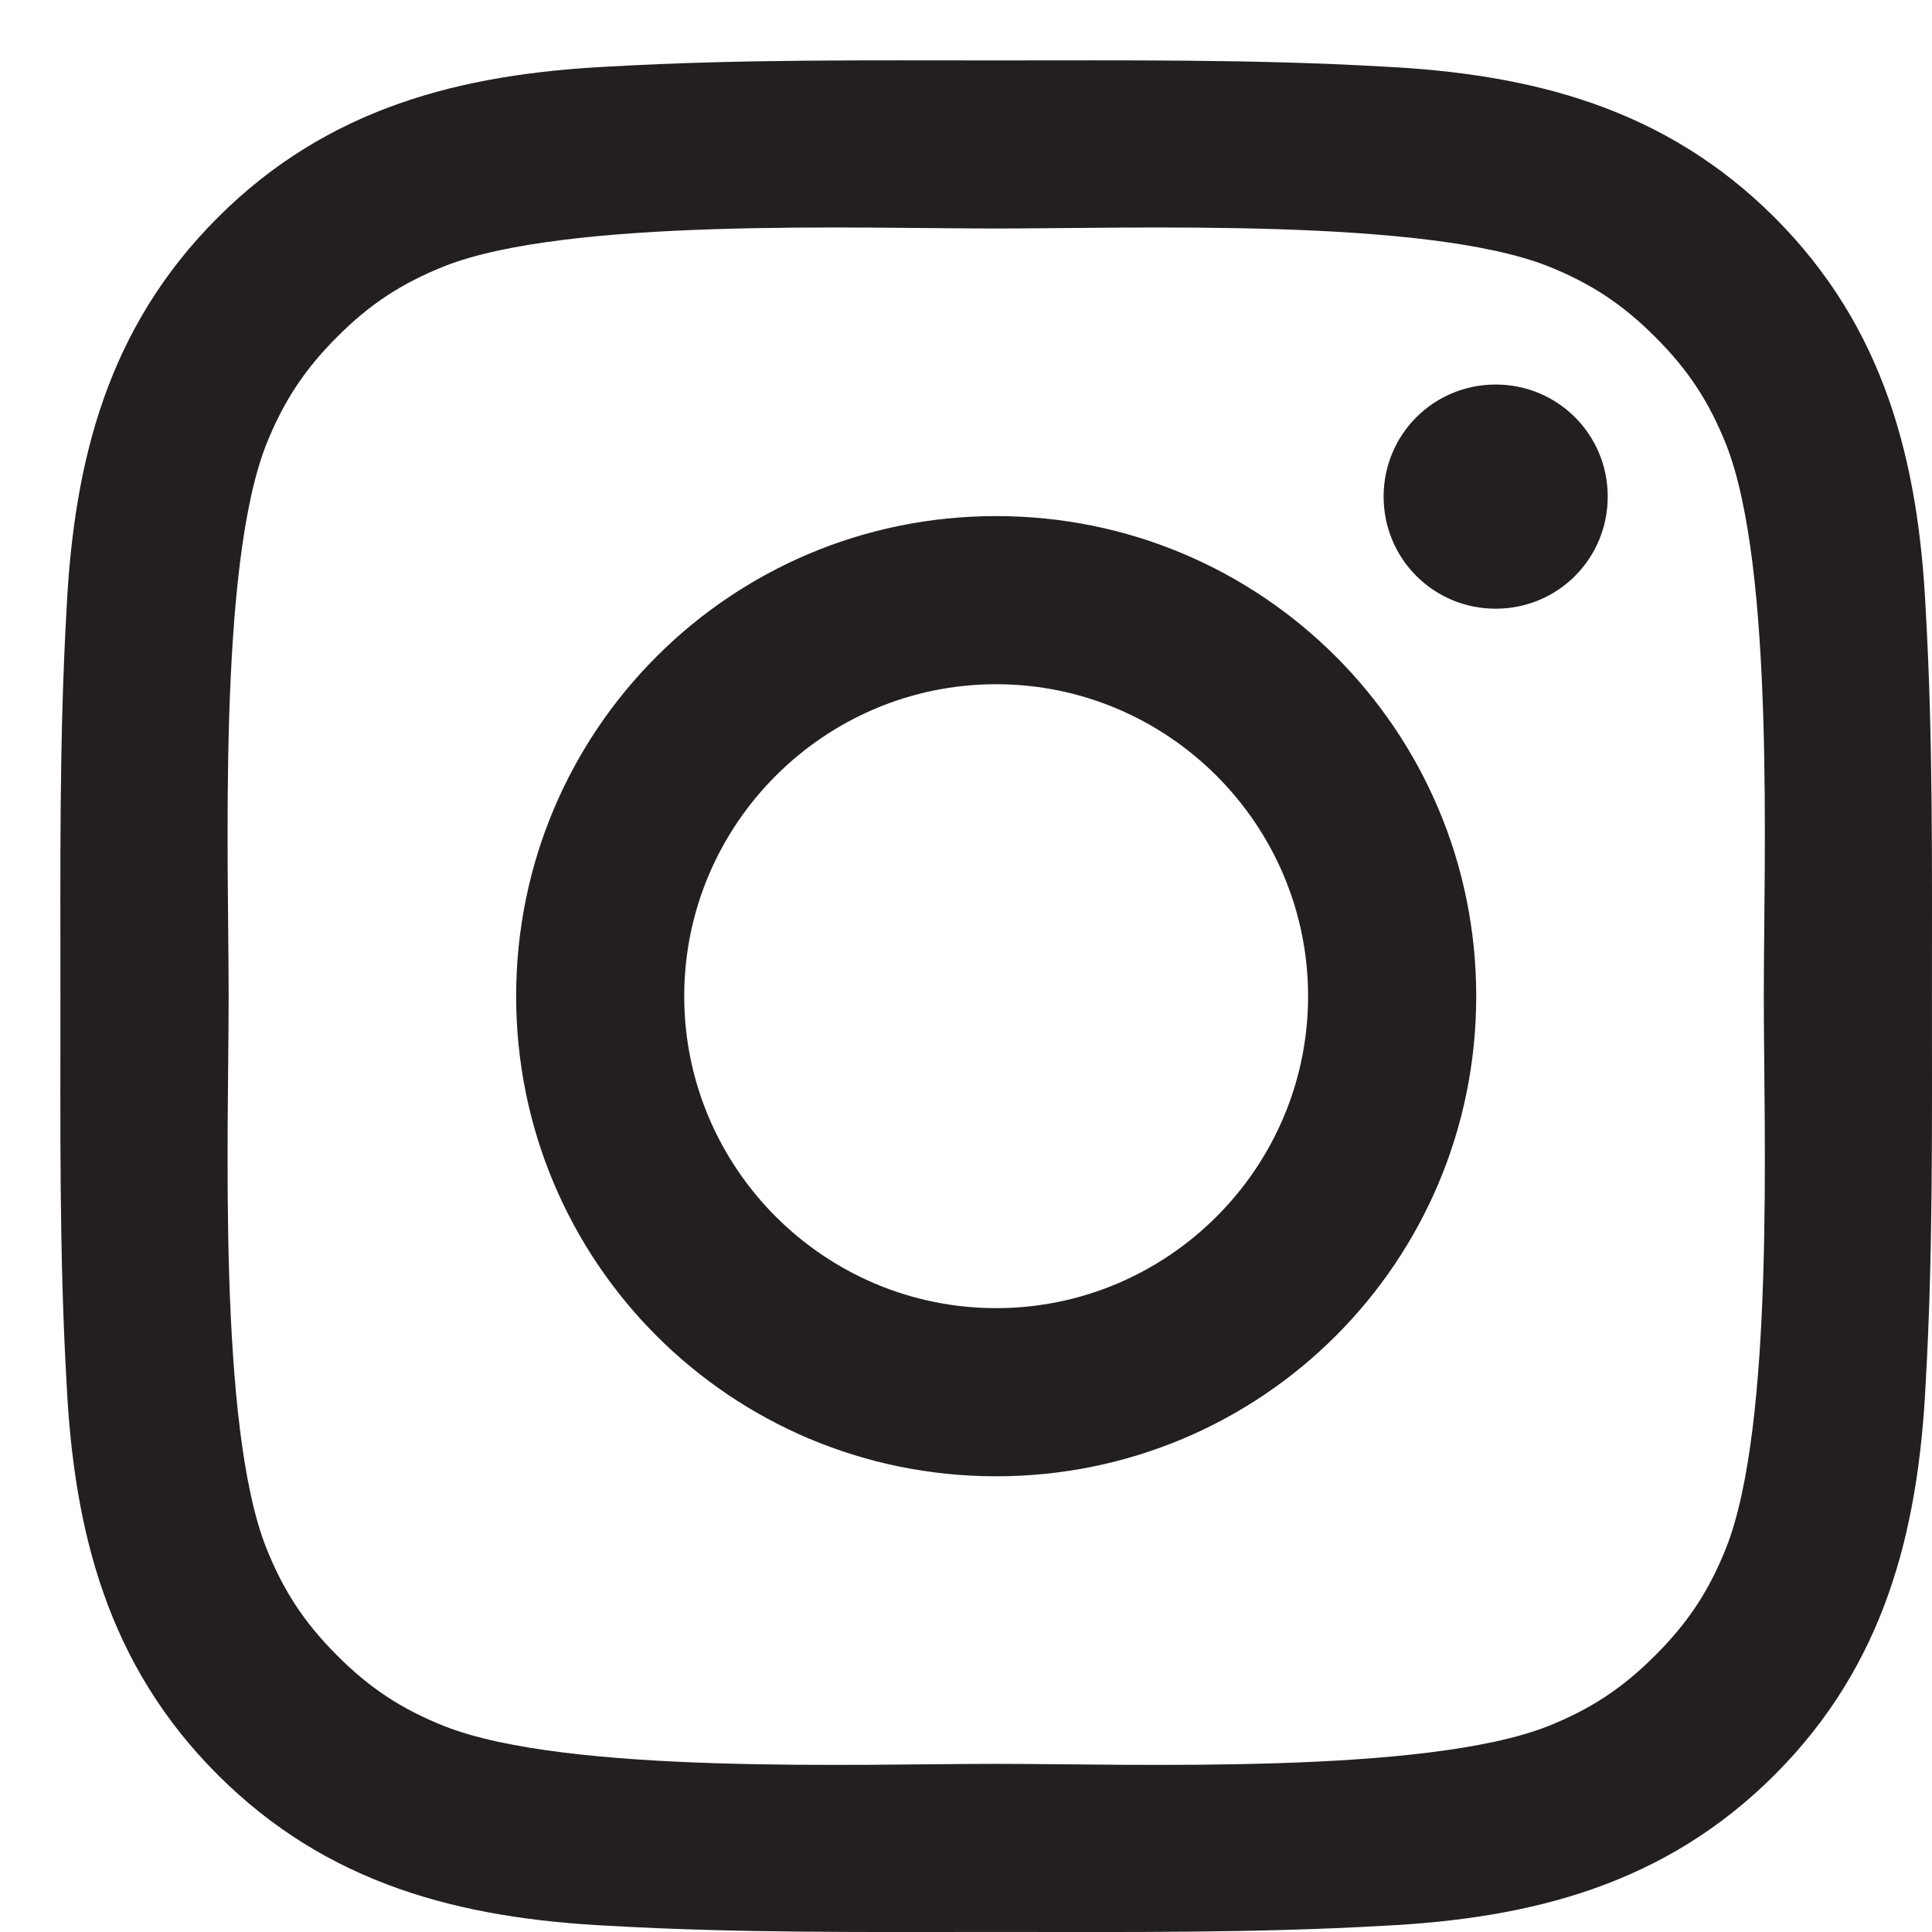 <?xml version="1.0" encoding="UTF-8"?>
<svg width="32px" height="32px" viewBox="0 0 32 32" version="1.1" xmlns="http://www.w3.org/2000/svg" xmlns:xlink="http://www.w3.org/1999/xlink">
    <!-- Generator: Sketch 55.1 (78136) - https://sketchapp.com -->
    <title>icons/instagram</title>
    <desc>Created with Sketch.</desc>
    <g id="Symbols" stroke="none" stroke-width="1" fill="none" fill-rule="evenodd">
        <g id="topnav/white/small" transform="translate(-1283, -33)">
            <rect fill="#FFFFFF" x="0" y="0" width="1440" height="100"></rect>
            <g id="Group" transform="translate(1247, 34)" fill="#231F20">
                <path d="M57.666,15.5 C57.666,18.346 55.345,20.667 52.499,20.667 C49.653,20.667 47.333,18.346 47.333,15.5 C47.333,12.654 49.653,10.333 52.499,10.333 C55.345,10.333 57.666,12.654 57.666,15.5 M60.451,15.5 C60.451,11.101 56.9,7.548 52.499,7.548 C48.1,7.548 44.549,11.101 44.549,15.5 C44.549,19.899 48.1,23.452 52.499,23.452 C56.9,23.452 60.451,19.899 60.451,15.5 M62.629,7.225 C62.629,6.196 61.803,5.369 60.773,5.369 C59.744,5.369 58.917,6.196 58.917,7.225 C58.917,8.255 59.744,9.082 60.773,9.082 C61.803,9.082 62.629,8.255 62.629,7.225 M52.499,2.785 C54.759,2.785 59.603,2.605 61.642,3.41 C62.347,3.693 62.872,4.036 63.416,4.582 C63.962,5.126 64.306,5.652 64.588,6.357 C65.396,8.395 65.214,13.24 65.214,15.5 C65.214,17.76 65.396,22.605 64.588,24.643 C64.306,25.348 63.962,25.874 63.416,26.418 C62.872,26.964 62.347,27.307 61.642,27.59 C59.603,28.395 54.759,28.215 52.499,28.215 C50.239,28.215 45.397,28.395 43.359,27.59 C42.651,27.307 42.126,26.964 41.582,26.418 C41.038,25.874 40.695,25.348 40.412,24.643 C39.605,22.605 39.787,17.76 39.787,15.5 C39.787,13.24 39.605,8.395 40.412,6.357 C40.695,5.652 41.038,5.126 41.582,4.582 C42.126,4.036 42.651,3.693 43.359,3.41 C45.397,2.605 50.239,2.785 52.499,2.785 M67.999,15.5 C67.999,13.361 68.018,11.241 67.896,9.103 C67.775,6.621 67.21,4.421 65.396,2.605 C63.579,0.788 61.378,0.223 58.896,0.102 C56.758,-0.02 54.638,0.001 52.499,0.001 C50.36,0.001 48.241,-0.02 46.102,0.102 C43.62,0.223 41.421,0.788 39.605,2.605 C37.788,4.421 37.223,6.621 37.102,9.103 C36.98,11.241 37.001,13.361 37.001,15.5 C37.001,17.639 36.98,19.759 37.102,21.897 C37.223,24.379 37.788,26.579 39.605,28.395 C41.421,30.212 43.62,30.777 46.102,30.898 C48.241,31.02 50.36,30.999 52.499,30.999 C54.638,30.999 56.758,31.02 58.896,30.898 C61.378,30.777 63.579,30.212 65.396,28.395 C67.21,26.579 67.775,24.379 67.896,21.897 C68.018,19.759 67.999,17.639 67.999,15.5" id="Fill-4"></path>
            </g>
        </g>
    </g>
</svg>